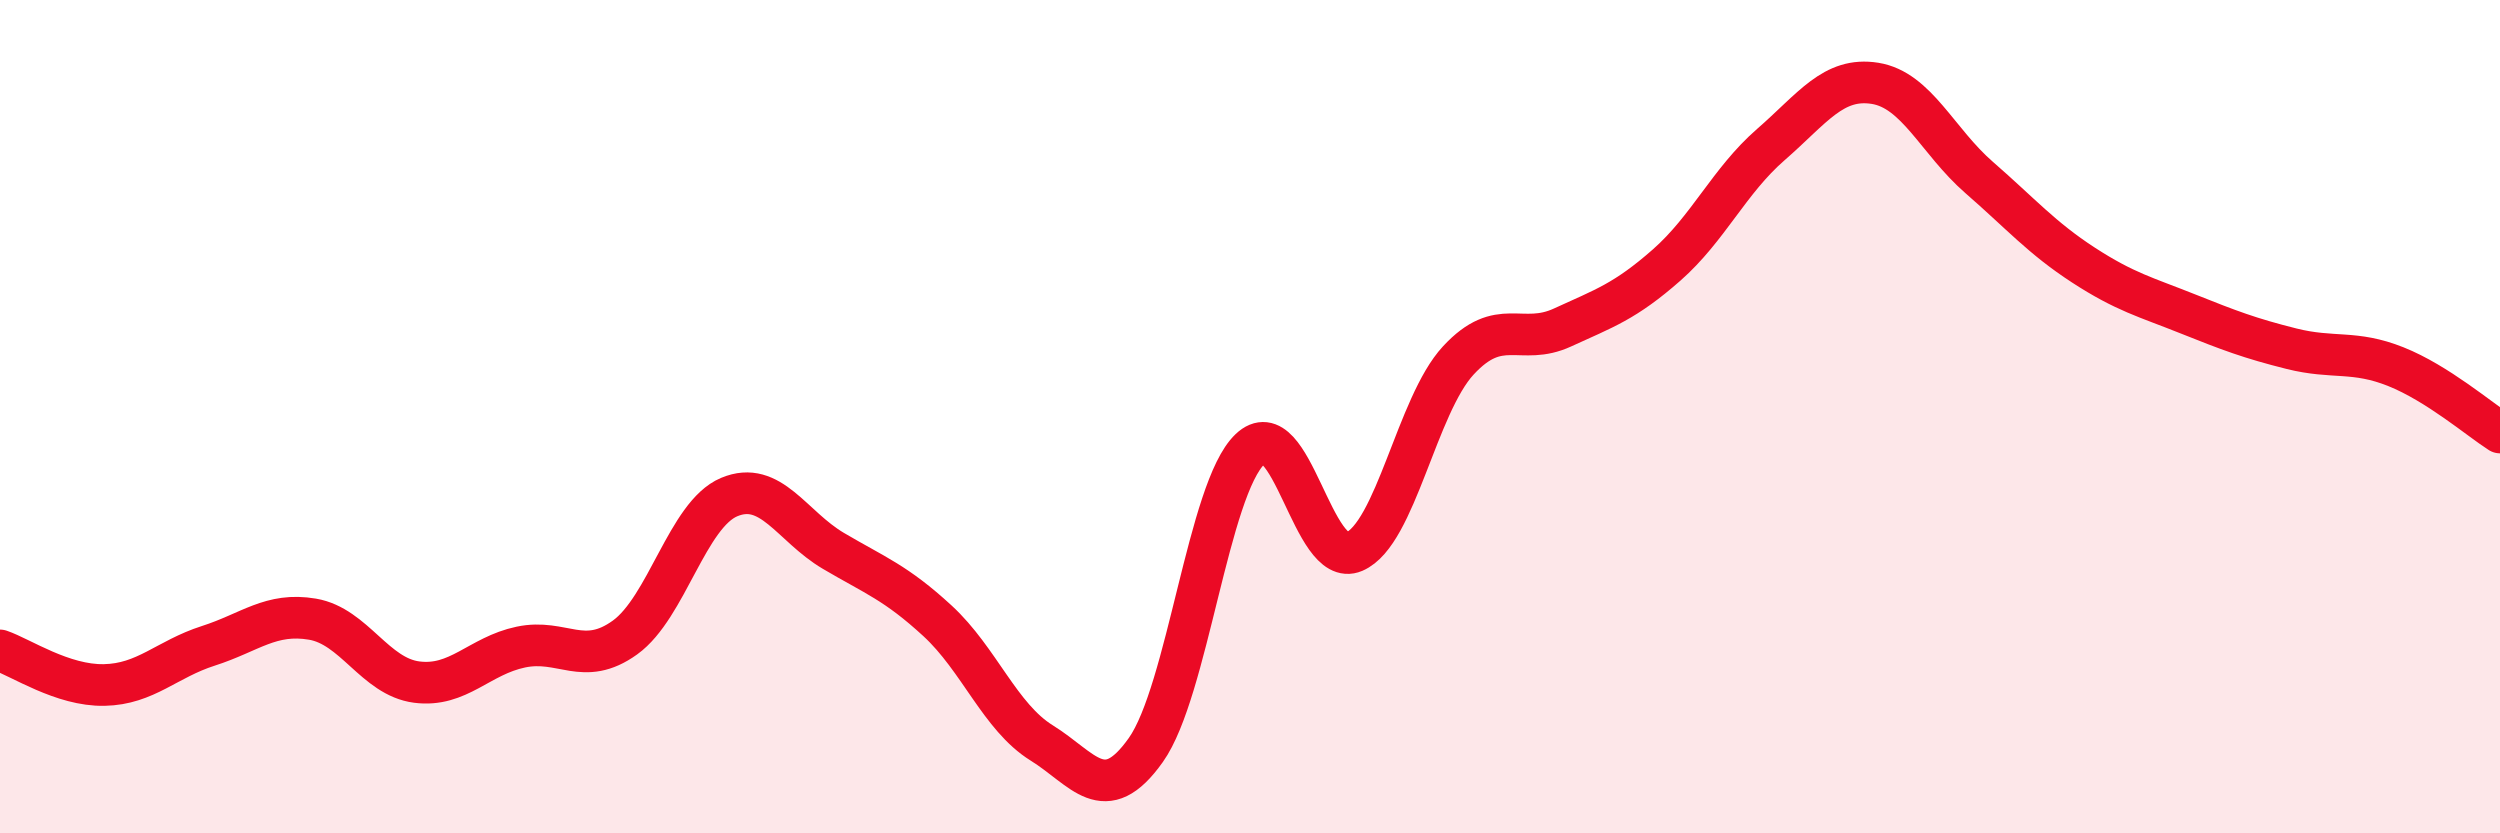 
    <svg width="60" height="20" viewBox="0 0 60 20" xmlns="http://www.w3.org/2000/svg">
      <path
        d="M 0,15.61 C 0.5,15.78 1.5,16.46 2.5,16.44 C 3.5,16.42 4,15.82 5,15.5 C 6,15.18 6.5,14.69 7.5,14.86 C 8.5,15.03 9,16.24 10,16.37 C 11,16.5 11.5,15.74 12.5,15.53 C 13.5,15.32 14,16.02 15,15.3 C 16,14.58 16.5,12.35 17.5,11.93 C 18.5,11.51 19,12.63 20,13.22 C 21,13.81 21.5,13.98 22.5,14.9 C 23.5,15.82 24,17.21 25,17.83 C 26,18.45 26.5,19.41 27.5,18 C 28.5,16.59 29,11.73 30,10.78 C 31,9.83 31.5,13.67 32.5,13.24 C 33.5,12.81 34,9.73 35,8.65 C 36,7.57 36.5,8.32 37.5,7.86 C 38.5,7.4 39,7.24 40,6.36 C 41,5.48 41.5,4.34 42.5,3.47 C 43.5,2.6 44,1.84 45,2 C 46,2.16 46.5,3.39 47.5,4.26 C 48.5,5.13 49,5.71 50,6.36 C 51,7.01 51.5,7.13 52.5,7.53 C 53.5,7.93 54,8.12 55,8.37 C 56,8.62 56.5,8.4 57.5,8.8 C 58.5,9.2 59.5,10.06 60,10.38L60 20L0 20Z"
        fill="#EB0A25"
        opacity="0.1"
        stroke-linecap="round"
        stroke-linejoin="round"
      />
      <path
        d="M 0,15.61 C 0.5,15.78 1.5,16.46 2.5,16.44 C 3.5,16.42 4,15.82 5,15.5 C 6,15.18 6.5,14.69 7.5,14.86 C 8.5,15.03 9,16.24 10,16.37 C 11,16.5 11.5,15.74 12.5,15.53 C 13.5,15.32 14,16.02 15,15.3 C 16,14.58 16.5,12.35 17.5,11.93 C 18.5,11.51 19,12.63 20,13.22 C 21,13.81 21.5,13.98 22.5,14.9 C 23.5,15.82 24,17.21 25,17.83 C 26,18.45 26.5,19.41 27.5,18 C 28.5,16.59 29,11.73 30,10.78 C 31,9.83 31.5,13.67 32.5,13.24 C 33.5,12.81 34,9.73 35,8.65 C 36,7.57 36.5,8.32 37.5,7.86 C 38.5,7.4 39,7.24 40,6.36 C 41,5.48 41.5,4.34 42.5,3.47 C 43.5,2.6 44,1.84 45,2 C 46,2.16 46.5,3.39 47.5,4.26 C 48.5,5.13 49,5.71 50,6.36 C 51,7.01 51.5,7.13 52.5,7.53 C 53.5,7.93 54,8.12 55,8.37 C 56,8.62 56.5,8.4 57.5,8.8 C 58.5,9.2 59.5,10.06 60,10.38"
        stroke="#EB0A25"
        stroke-width="1"
        fill="none"
        stroke-linecap="round"
        stroke-linejoin="round"
      />
    </svg>
  